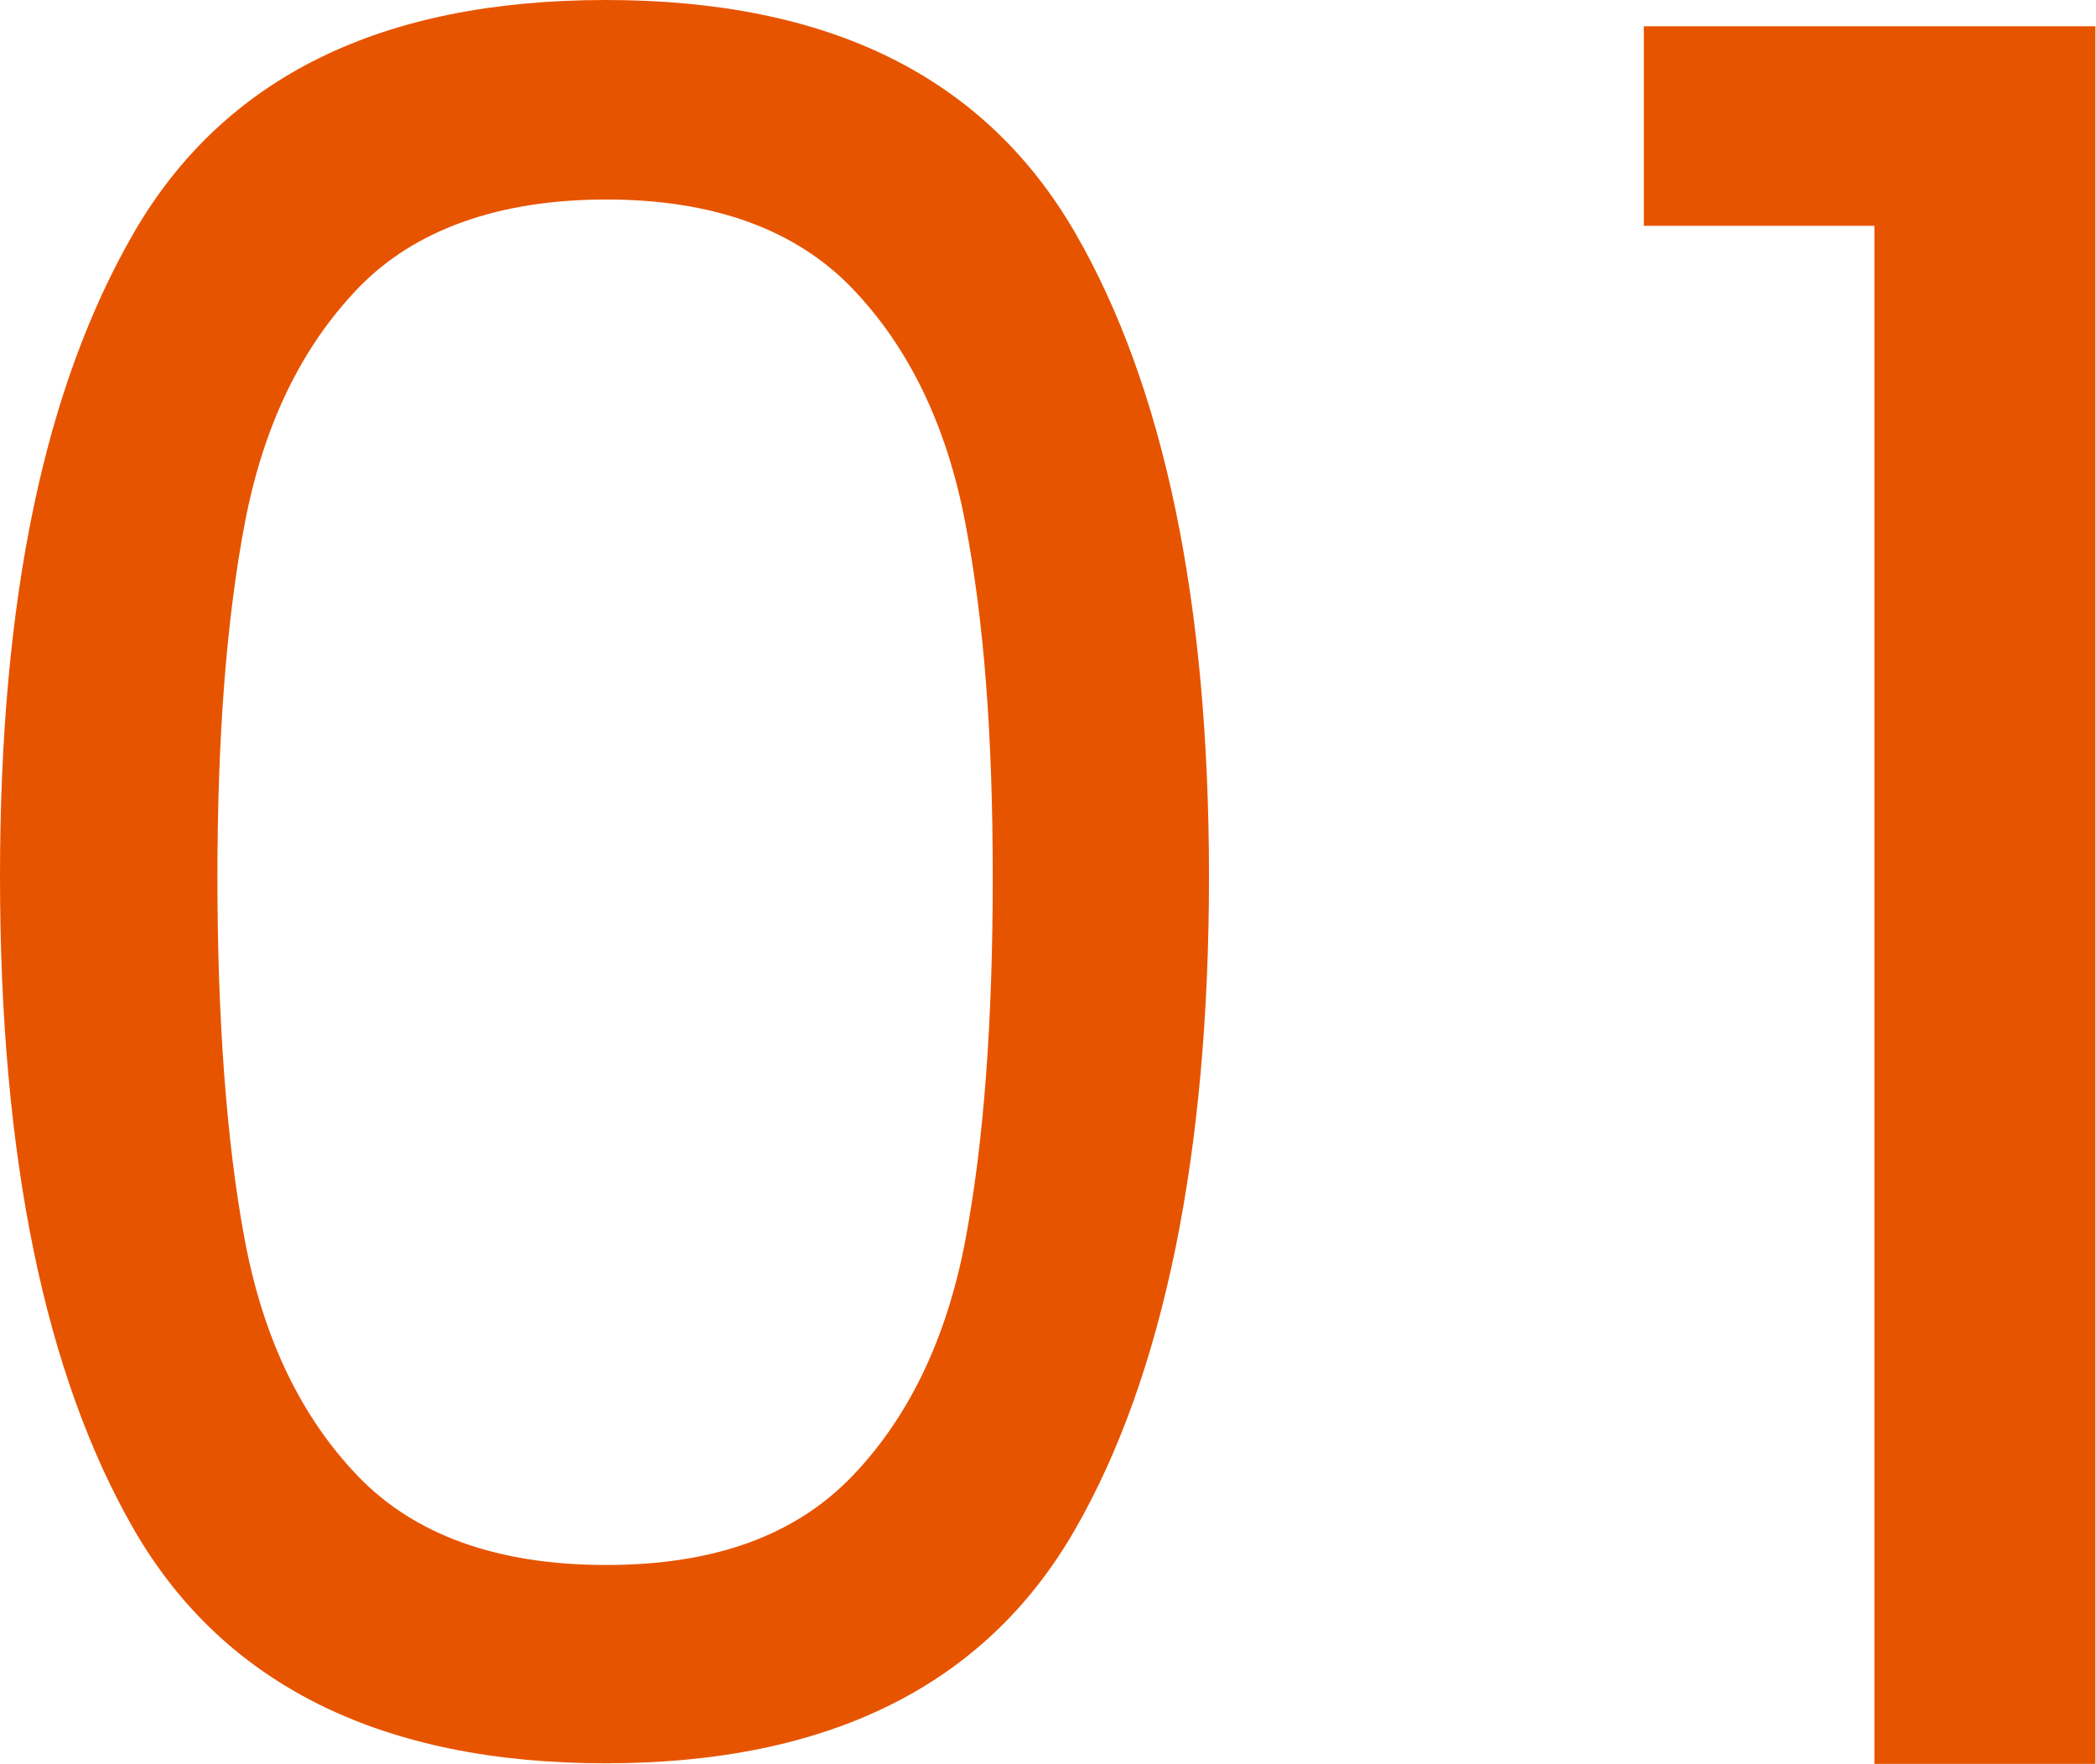 <?xml version="1.0" encoding="UTF-8"?>
<svg id="_レイヤー_2" data-name="レイヤー 2" xmlns="http://www.w3.org/2000/svg" viewBox="0 0 35.09 29.53">
  <defs>
    <style>
      .cls-1 {
        fill: #e75400;
      }
    </style>
  </defs>
  <g id="_デザイン_" data-name="デザインｎ">
    <g>
      <path class="cls-1" d="M2.25,3.88C3.76,1.29,6.38,0,10.14,0s6.34,1.29,7.85,3.88c1.5,2.59,2.25,6.19,2.25,10.8s-.75,8.34-2.25,10.94c-1.5,2.6-4.12,3.9-7.85,3.9s-6.38-1.3-7.89-3.9c-1.5-2.6-2.25-6.25-2.25-10.94S.75,6.47,2.25,3.88ZM16.16,8.75c-.31-1.62-.94-2.93-1.89-3.92-.95-.99-2.33-1.49-4.12-1.49s-3.21.5-4.16,1.49c-.95.99-1.58,2.3-1.89,3.92-.31,1.62-.46,3.6-.46,5.94s.15,4.44.46,6.08c.31,1.64.94,2.95,1.89,3.94.95.99,2.34,1.49,4.16,1.49s3.17-.5,4.12-1.49c.95-.99,1.58-2.31,1.89-3.94.31-1.64.46-3.66.46-6.08s-.15-4.31-.46-5.94Z"/>
      <path class="cls-1" d="M27.52,3.78V.44h7.56v29.09h-3.7V3.78h-3.86Z"/>
    </g>
  </g>
</svg>